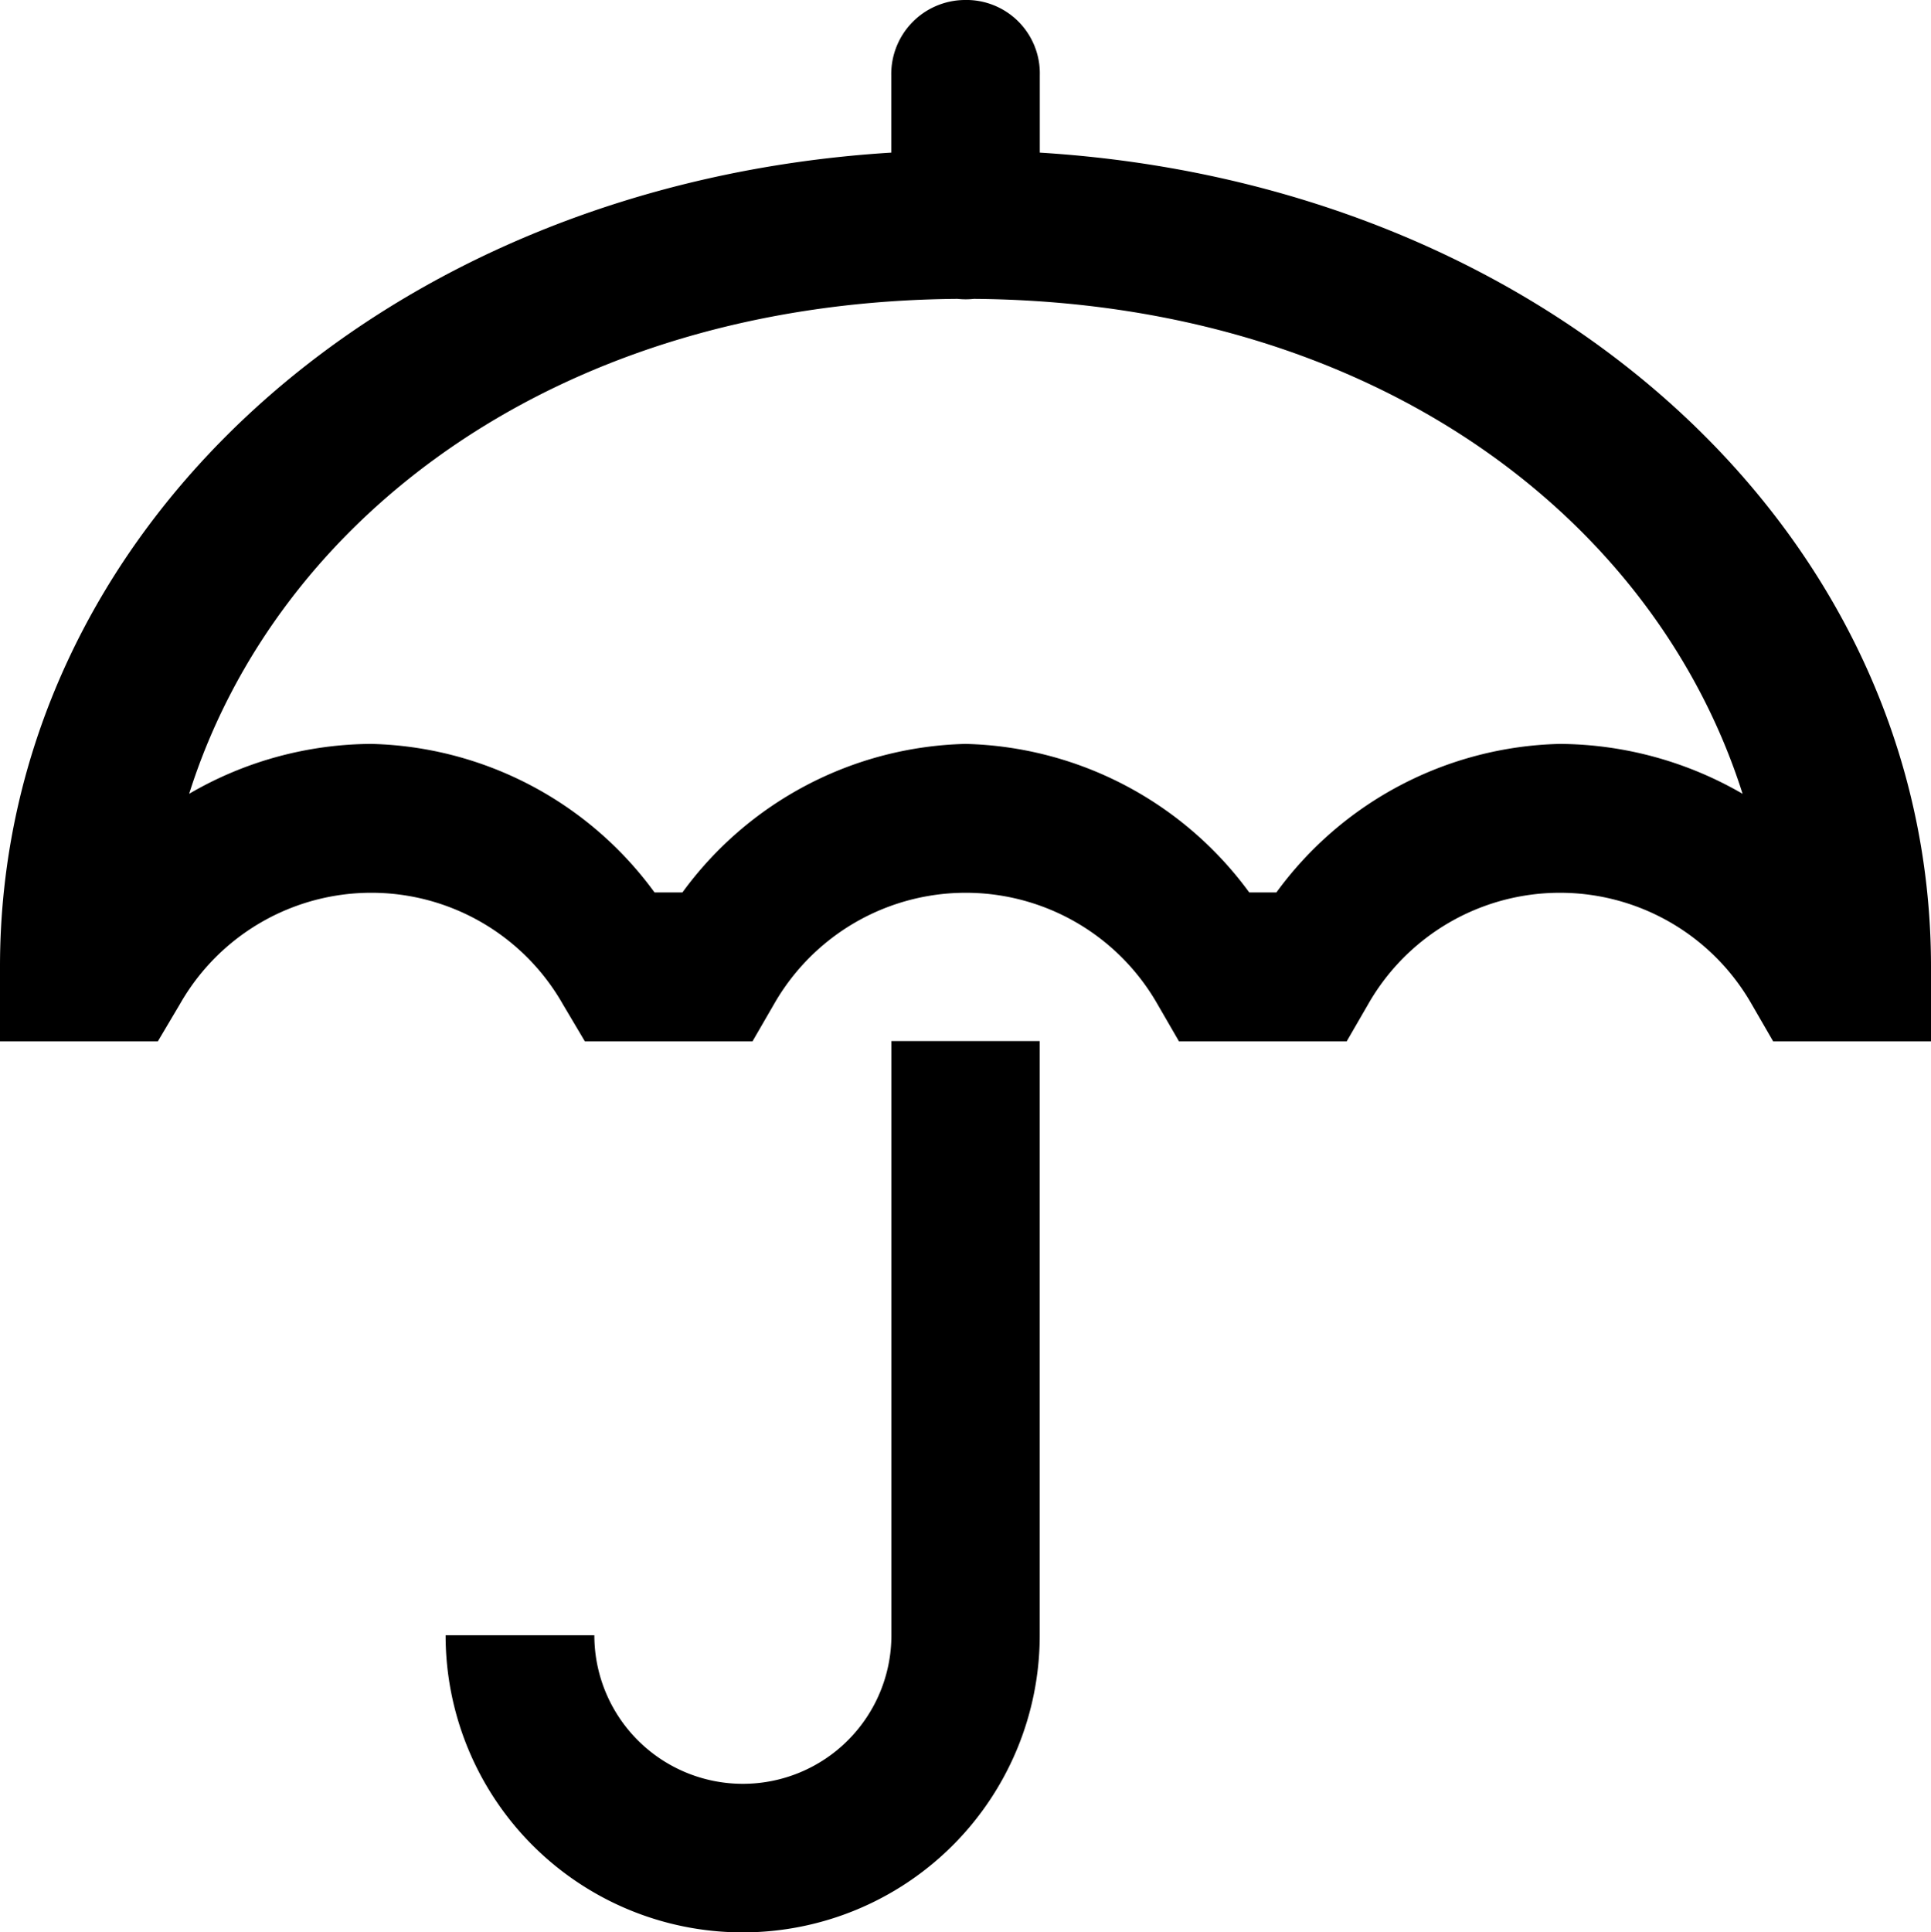 <svg xmlns="http://www.w3.org/2000/svg" width="28.484" height="28.501" viewBox="0 0 28.484 28.501">
  <path id="icons8-umbrella" d="M15.225.992a1.092,1.092,0,0,0-1.078,1.113V3.243C6.649,3.706,1,8.841,1,15.251v1.1H3.328l.325-.548a3.249,3.249,0,0,1,5.649,0l.325.548H12.1l.317-.548a3.256,3.256,0,0,1,5.657,0l.317.548h2.474l.317-.548a3.256,3.256,0,0,1,5.657,0l.317.548h2.328v-1.1c0-6.411-5.649-11.546-13.146-12.008V2.105A1.083,1.083,0,0,0,15.225.992Zm-.1,4.408a1.121,1.121,0,0,0,.24,0c5.837.043,10.031,3.184,11.34,7.3a5.434,5.434,0,0,0-2.7-.736,5.327,5.327,0,0,0-4.177,2.191h-.4a5.344,5.344,0,0,0-4.185-2.191,5.327,5.327,0,0,0-4.177,2.191h-.411a5.327,5.327,0,0,0-4.177-2.191A5.377,5.377,0,0,0,3.79,12.7C5.091,8.584,9.285,5.443,15.122,5.4Zm-.976,10.947v8.764a2.191,2.191,0,0,1-4.382,0H7.573a4.382,4.382,0,0,0,8.764,0V16.347Z" transform="translate(-1 -0.992)"/>
</svg>
